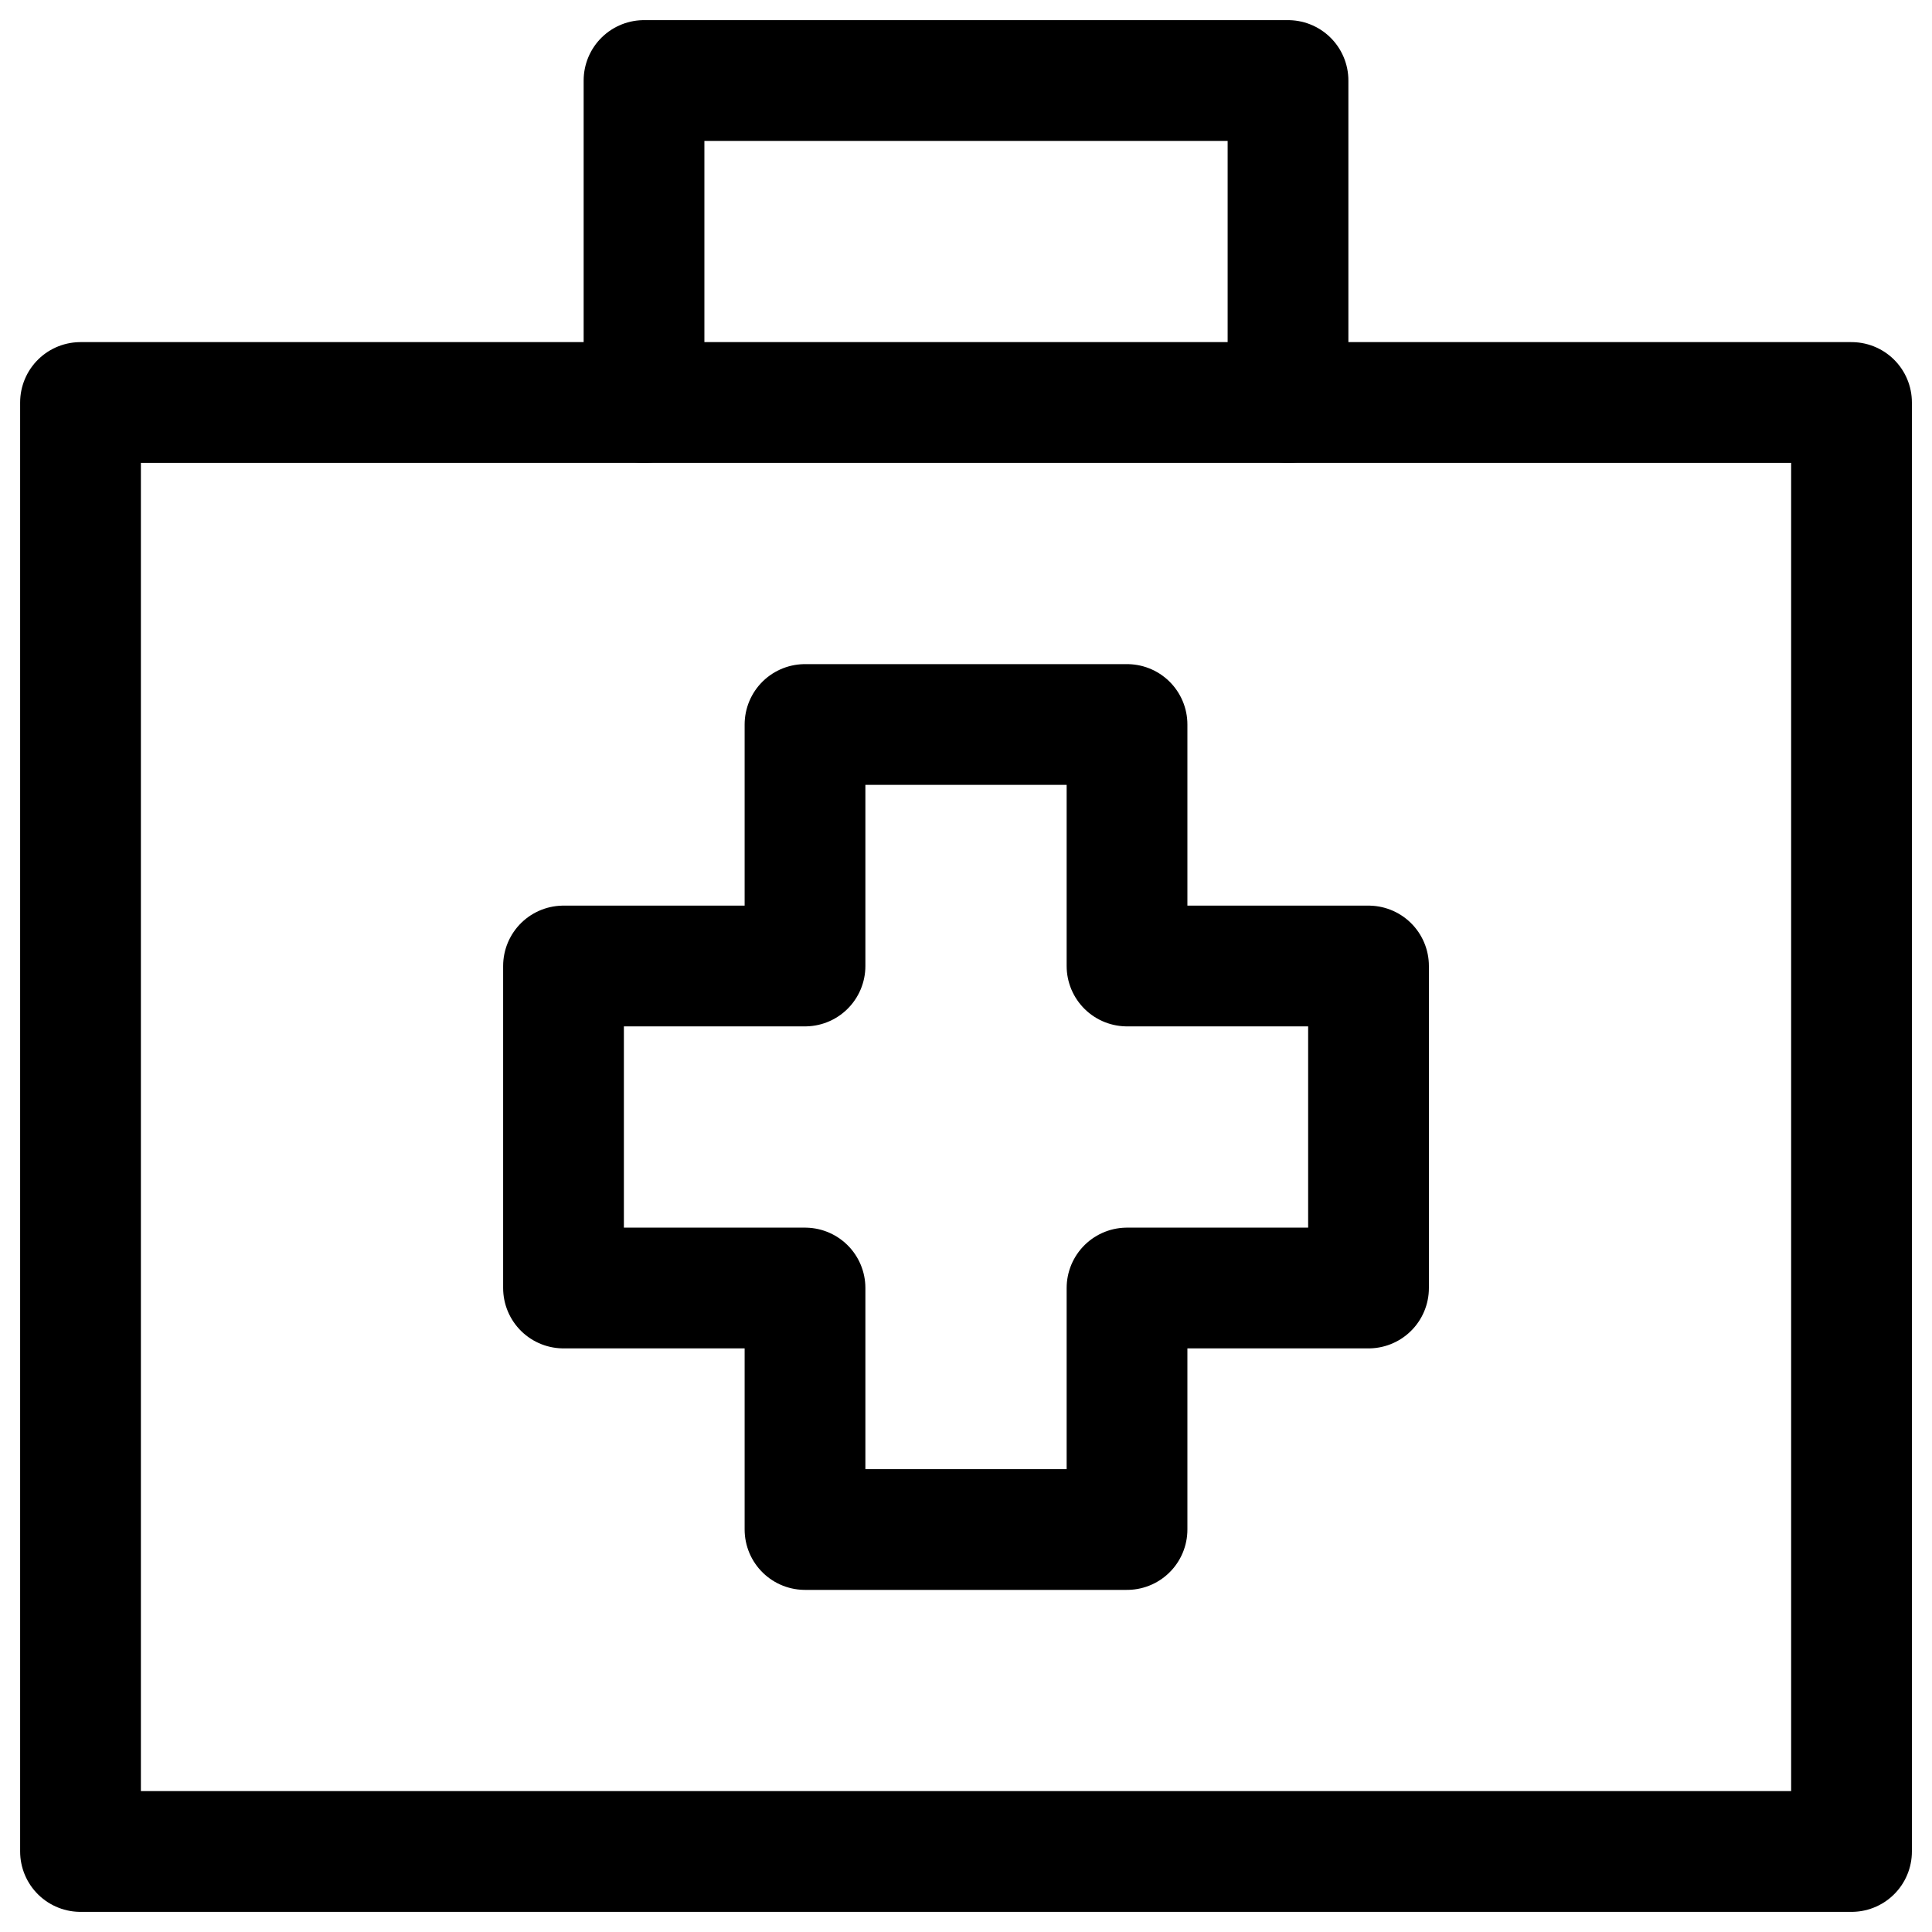<svg width="64" height="64" viewBox="0 0 64 64" fill="none" xmlns="http://www.w3.org/2000/svg">
<path d="M21.334 13.333V2.667H42.667V13.333" stroke="black" stroke-width="4" stroke-miterlimit="10" stroke-linecap="round" stroke-linejoin="round"/>
<path d="M61.334 13.333H2.667V61.333H61.334V13.333Z" stroke="black" stroke-width="4" stroke-miterlimit="10" stroke-linecap="round" stroke-linejoin="round"/>
<path d="M45.334 32H37.334V24H26.667V32H18.667V42.667H26.667V50.667H37.334V42.667H45.334V32Z" stroke="black" stroke-width="4" stroke-miterlimit="10" stroke-linecap="round" stroke-linejoin="round"/>
</svg>
